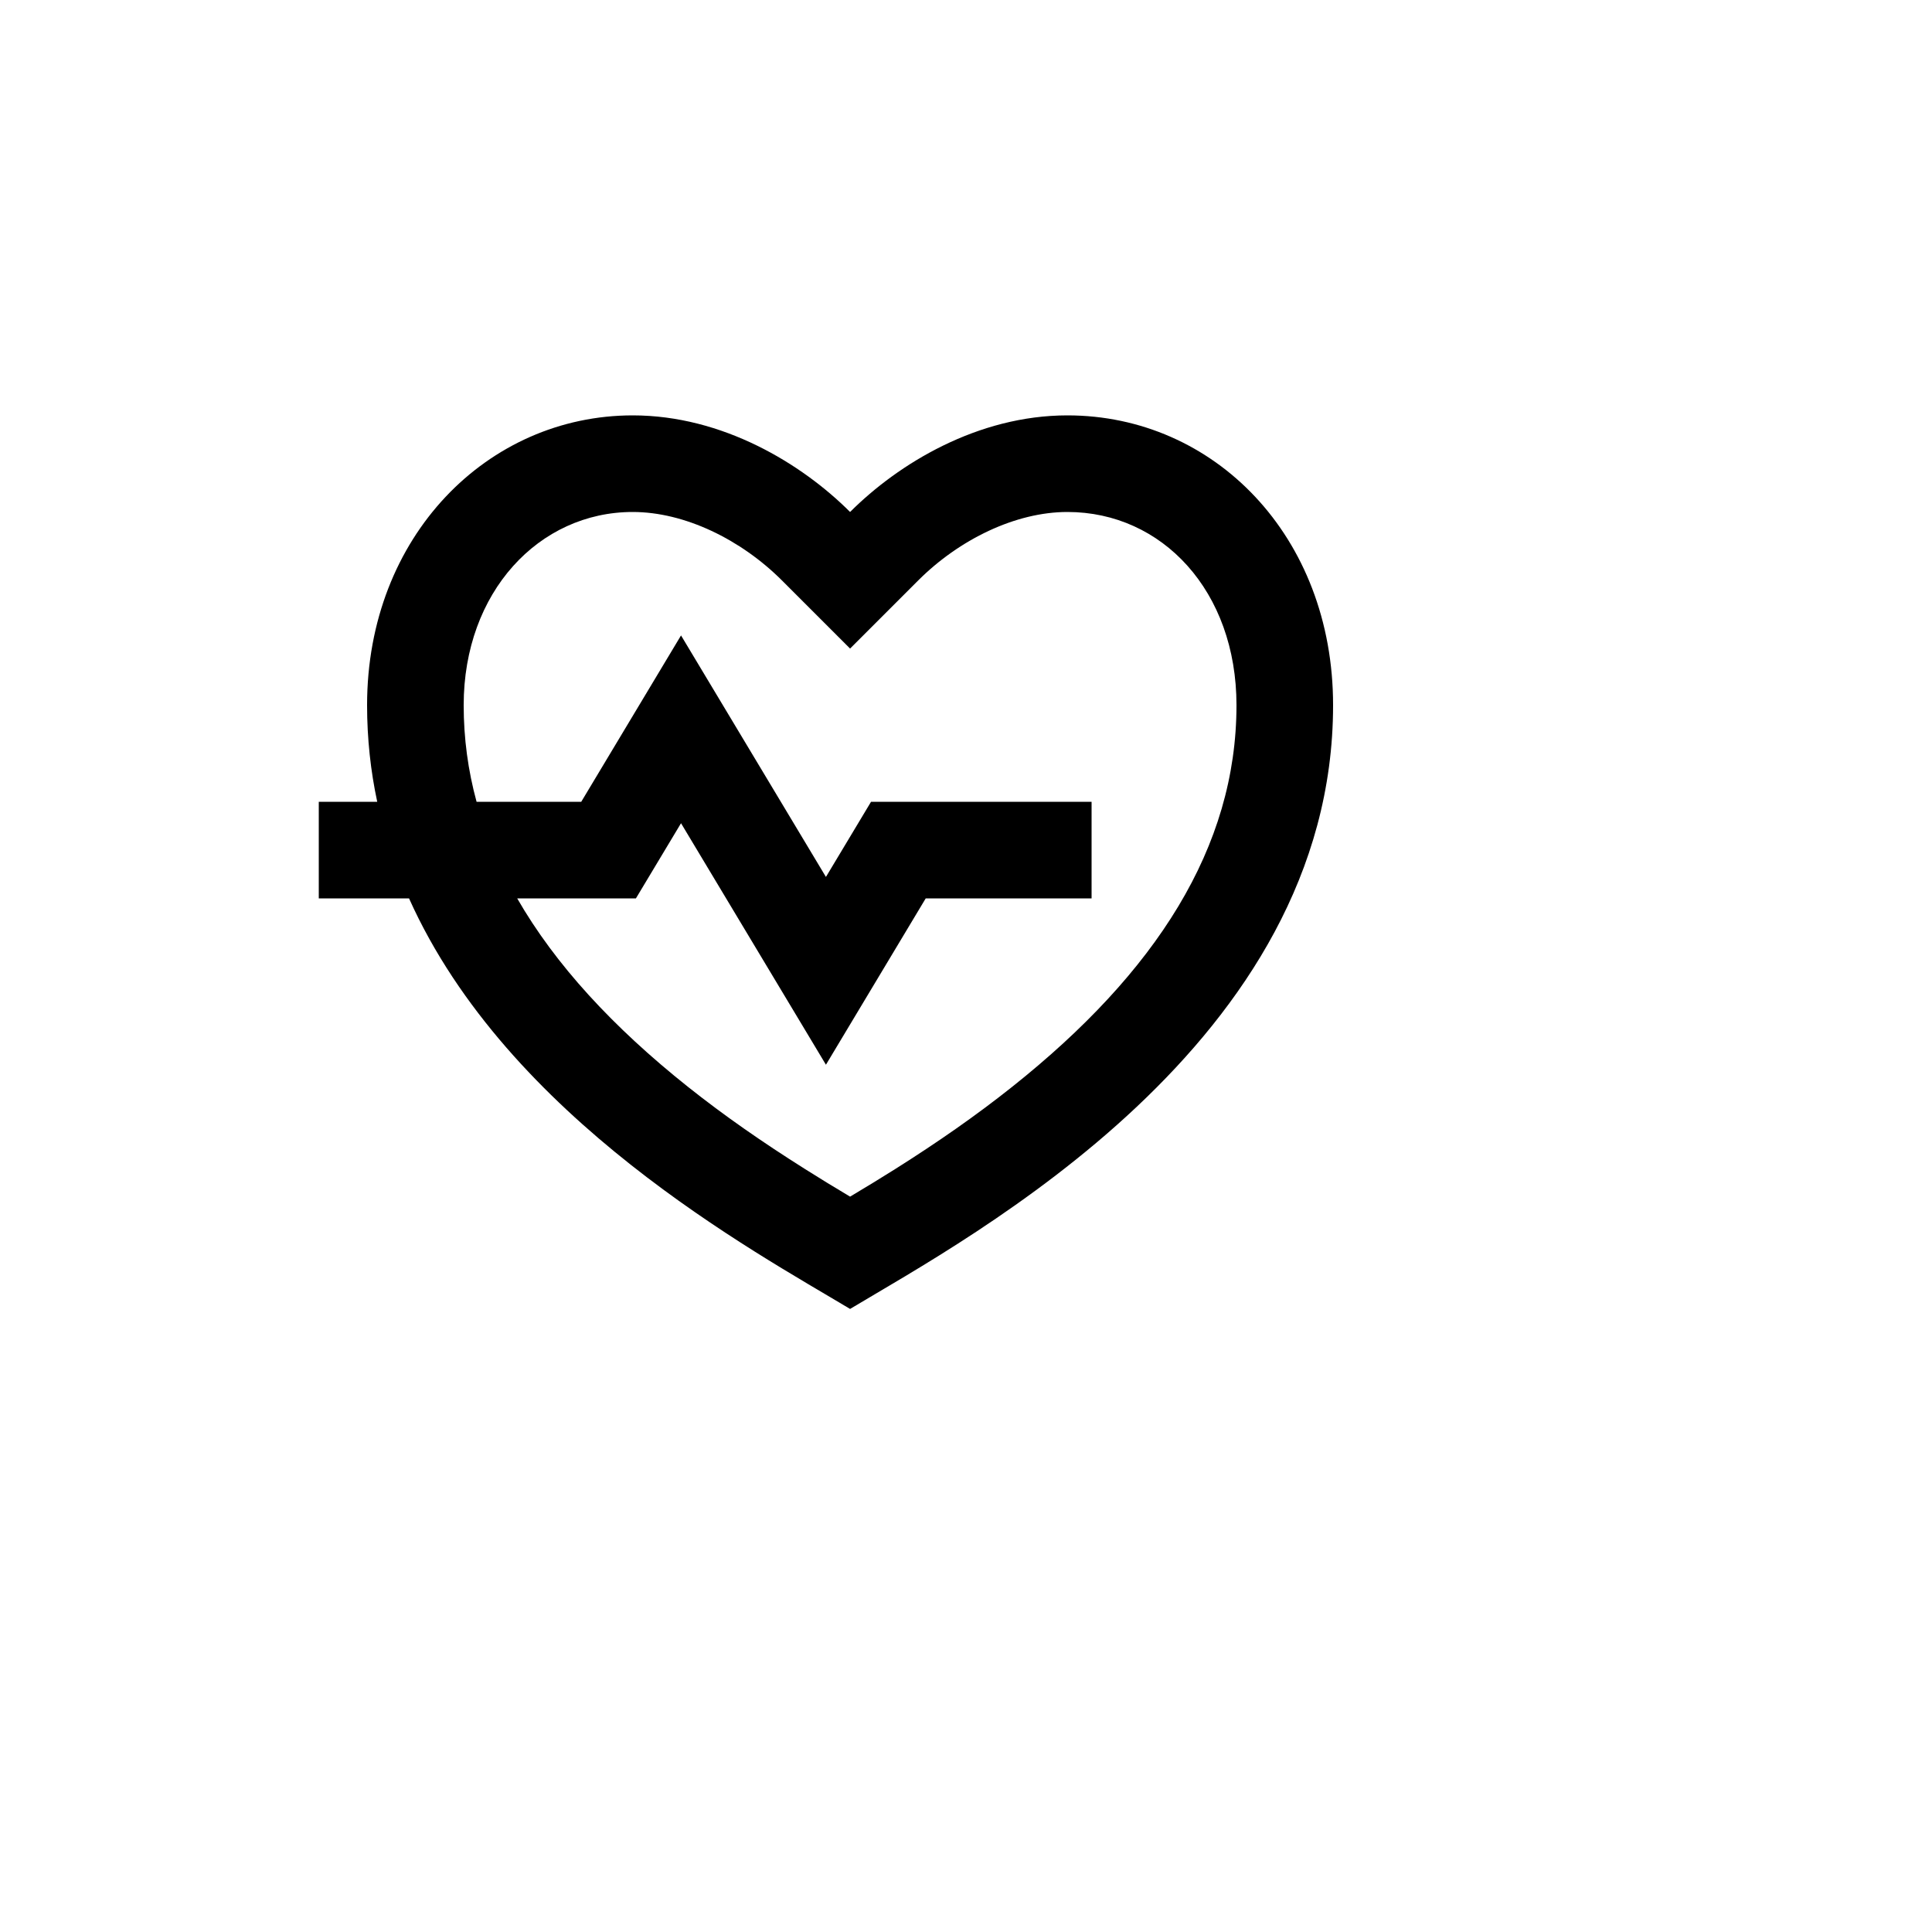 <svg xmlns="http://www.w3.org/2000/svg" version="1.1" xmlns:xlink="http://www.w3.org/1999/xlink" width="100%" height="100%" id="svgWorkerArea" viewBox="-25 -25 625 625" xmlns:idraw="https://idraw.muisca.co" style="background: white;"><defs id="defsdoc"><pattern id="patternBool" x="0" y="0" width="10" height="10" patternUnits="userSpaceOnUse" patternTransform="rotate(35)"><circle cx="5" cy="5" r="4" style="stroke: none;fill: #ff000070;"></circle></pattern></defs><g id="fileImp-523364704" class="cosito"><path id="pathImp-865133283" fill="none" class="grouped" d="M62.5 62.5C62.5 62.5 437.5 62.5 437.5 62.5 437.5 62.5 437.5 437.5 437.5 437.5 437.5 437.5 62.5 437.5 62.5 437.5 62.5 437.5 62.5 62.5 62.5 62.5"></path><path id="pathImp-2522064" class="grouped" d="M320.312 109.375C367.781 109.375 406.25 148.438 406.25 203.125 406.25 312.5 289.062 375 250 398.438 219.109 379.906 139.328 336.922 107.328 265.641 107.328 265.641 78.125 265.625 78.125 265.625 78.125 265.625 78.125 234.375 78.125 234.375 78.125 234.375 97.031 234.375 97.031 234.375 94.906 224.438 93.75 214.031 93.75 203.125 93.75 148.438 132.812 109.375 179.688 109.375 208.75 109.375 234.375 125 250 140.625 265.625 125 291.25 109.375 320.312 109.375 320.312 109.375 320.312 109.375 320.312 109.375M320.312 140.625C303.5 140.625 285.312 149.531 272.094 162.719 272.094 162.719 250 184.812 250 184.812 250 184.812 227.906 162.719 227.906 162.719 214.688 149.531 196.5 140.625 179.688 140.625 149.375 140.625 125 166.5 125 203.125 125 213.828 126.406 224.25 129.172 234.375 129.172 234.375 163.031 234.375 163.031 234.375 163.031 234.375 195.312 180.562 195.312 180.562 195.312 180.562 242.188 258.688 242.188 258.688 242.188 258.688 256.781 234.375 256.781 234.375 256.781 234.375 328.125 234.375 328.125 234.375 328.125 234.375 328.125 265.625 328.125 265.625 328.125 265.625 274.469 265.625 274.469 265.625 274.469 265.625 242.188 319.438 242.188 319.438 242.188 319.438 195.312 241.312 195.312 241.312 195.312 241.312 180.719 265.625 180.719 265.625 180.719 265.625 142.312 265.625 142.312 265.625 154.656 287.094 173.328 307.312 197.578 326.609 209.219 335.859 221.641 344.5 235.406 353.172 240.078 356.125 244.703 358.953 250 362.109 255.297 358.953 259.922 356.125 264.594 353.188 278.359 344.5 290.781 335.859 302.406 326.609 348.984 289.578 375 249.109 375 203.125 375 166.25 350.984 140.625 320.312 140.625 320.312 140.625 320.312 140.625 320.312 140.625"></path></g></svg>
